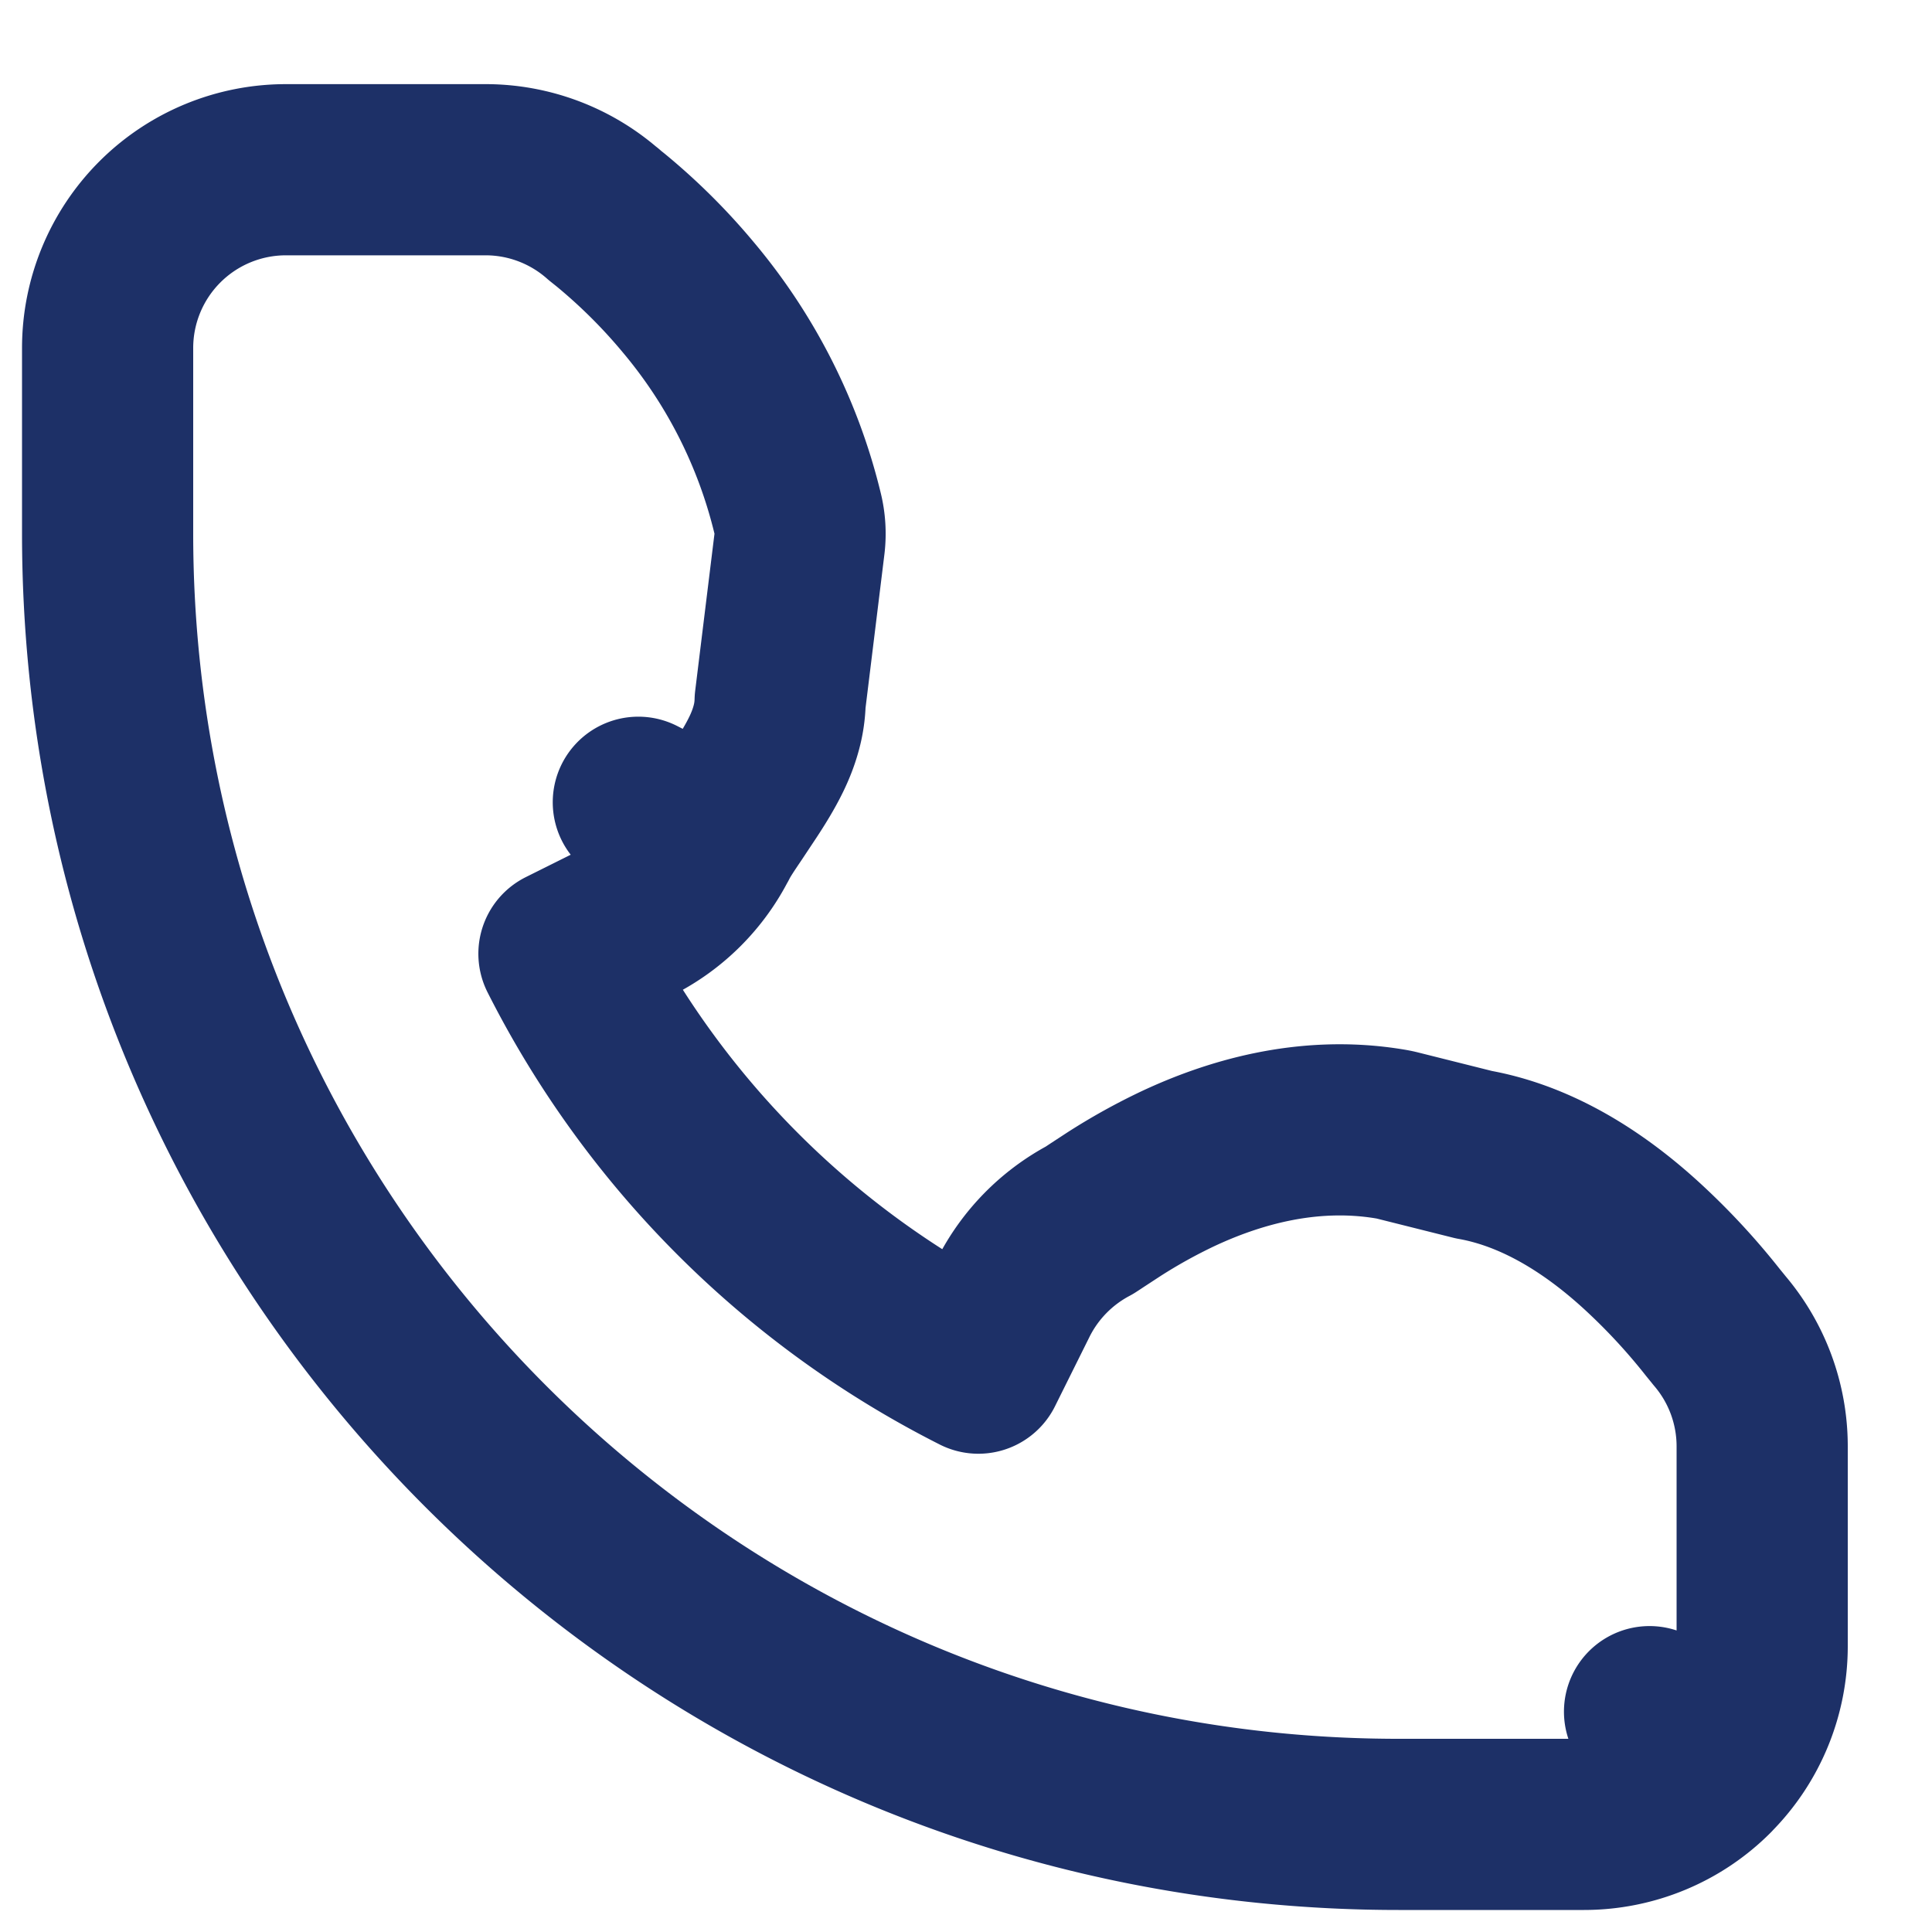 <svg width="20" height="20" fill="none" xmlns="http://www.w3.org/2000/svg"><path d="M5.027 1.757H2.96a1.846 1.846 0 0 0-1.846 1.846v1.92c0 7.38 5.983 13.363 13.363 13.363h1.92c.49 0 .96-.194 1.305-.54l-.626-.627.626.626c.346-.346.54-.815.54-1.305v-2.066a1.846 1.846 0 0 0-.442-1.2l-.016-.02-.053-.065a6.751 6.751 0 0 0-.692-.752c-.398-.372-1.02-.848-1.782-.984l-.798-.2a.904.904 0 0 0-.07-.014c-.87-.145-1.65.105-2.188.356a5.911 5.911 0 0 0-.674.374l-.182.119a3.4 3.4 0 0 1-.067.044c-.34.18-.617.462-.79.807l-.36.724a9.707 9.707 0 0 1-4.29-4.29l.722-.36a1.84 1.84 0 0 0 .82-.814l-.772-.394.773.394c.041-.082.1-.169.185-.295l.146-.22c.069-.105.154-.24.22-.376.034-.07.073-.161.102-.267a1.14 1.14 0 0 0 .042-.283l.2-1.628a.886.886 0 0 0-.018-.311 5.473 5.473 0 0 0-1.135-2.244 6.042 6.042 0 0 0-.803-.798l-.07-.056v-.002l-.023-.018a1.846 1.846 0 0 0-1.2-.444Z" stroke="#1D3067" stroke-width="1.772" stroke-linejoin="round"/></svg>
